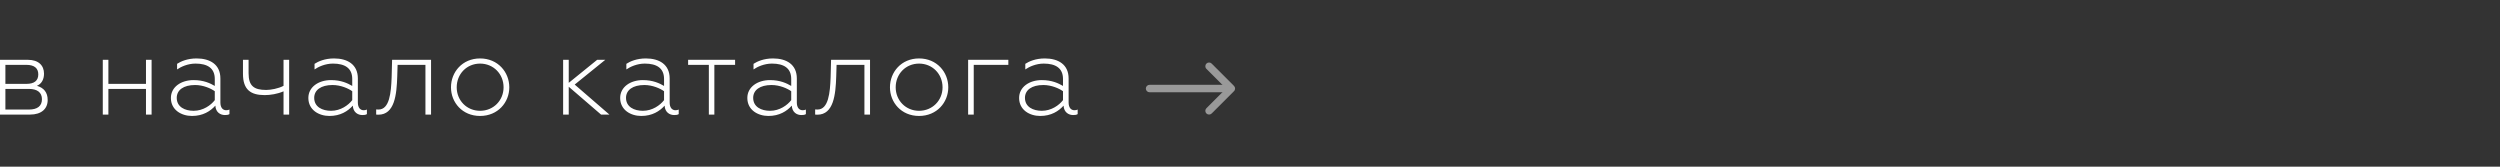 <?xml version="1.0" encoding="UTF-8"?> <svg xmlns="http://www.w3.org/2000/svg" width="240" height="16" viewBox="0 0 240 16" fill="none"><rect x="0" y="0" width="240" height="16" fill="#333333" stroke="none"/> <g clip-path="url(#clip0)"> <path d="M-0.021 11H2.883C3.983 11 4.577 10.439 4.577 9.603C4.577 8.866 4.203 8.426 3.543 8.239C3.983 8.052 4.225 7.634 4.225 7.073C4.225 6.281 3.697 5.742 2.674 5.742H-0.021L-0.021 11ZM0.518 10.516V8.536H2.784C3.576 8.536 4.027 8.877 4.027 9.526C4.027 10.186 3.576 10.516 2.784 10.516H0.518ZM0.518 8.052V6.226H2.531C3.279 6.226 3.675 6.534 3.675 7.139C3.675 7.755 3.279 8.052 2.531 8.052H0.518ZM9.867 11H10.405V8.536H14.014V11H14.553V5.742H14.014V8.052H10.405V5.742H9.867V11ZM18.584 10.637C17.759 10.637 16.967 10.274 16.967 9.394C16.967 8.646 17.616 8.162 18.727 8.162C19.519 8.162 20.245 8.492 20.619 8.756V9.614C20.245 10.098 19.508 10.637 18.584 10.637ZM18.43 11.132C19.486 11.132 20.201 10.67 20.674 10.142C20.707 10.791 21.169 11.044 21.587 11.044C21.752 11.044 21.906 11.033 22.027 10.956V10.516C21.939 10.56 21.84 10.582 21.719 10.582C21.378 10.582 21.158 10.318 21.158 9.845V7.535C21.158 6.182 20.157 5.61 18.87 5.61C17.99 5.61 17.352 5.896 17 6.127V6.666C17.363 6.413 18.023 6.105 18.771 6.105C19.904 6.105 20.619 6.534 20.619 7.579V8.25C20.19 7.997 19.552 7.689 18.584 7.689C17.385 7.689 16.406 8.349 16.406 9.405C16.406 10.549 17.407 11.132 18.43 11.132ZM27.219 11H27.758V5.742H27.219V8.239C26.724 8.503 25.987 8.635 25.558 8.635C24.381 8.635 23.864 8.25 23.864 7.04V5.742H23.325V7.084C23.325 8.613 24.062 9.13 25.415 9.13C25.954 9.13 26.647 9.02 27.219 8.767V11ZM31.78 10.637C30.955 10.637 30.163 10.274 30.163 9.394C30.163 8.646 30.812 8.162 31.923 8.162C32.715 8.162 33.441 8.492 33.815 8.756V9.614C33.441 10.098 32.704 10.637 31.78 10.637ZM31.626 11.132C32.682 11.132 33.397 10.67 33.87 10.142C33.903 10.791 34.365 11.044 34.783 11.044C34.948 11.044 35.102 11.033 35.223 10.956V10.516C35.135 10.56 35.036 10.582 34.915 10.582C34.574 10.582 34.354 10.318 34.354 9.845V7.535C34.354 6.182 33.353 5.61 32.066 5.61C31.186 5.61 30.548 5.896 30.196 6.127V6.666C30.559 6.413 31.219 6.105 31.967 6.105C33.1 6.105 33.815 6.534 33.815 7.579V8.25C33.386 7.997 32.748 7.689 31.78 7.689C30.581 7.689 29.602 8.349 29.602 9.405C29.602 10.549 30.603 11.132 31.626 11.132ZM37.641 5.742L37.597 7.425C37.542 8.899 37.399 10.516 36.332 10.516C36.277 10.516 36.2 10.516 36.112 10.505V11C36.189 11.011 36.244 11.011 36.321 11.011C37.894 11.011 38.081 9.075 38.136 7.326L38.169 6.226H40.842V11H41.381V5.742H37.641ZM46.088 10.637C44.812 10.637 43.844 9.647 43.844 8.382C43.844 7.095 44.812 6.105 46.088 6.105C47.364 6.105 48.343 7.095 48.343 8.382C48.343 9.647 47.364 10.637 46.088 10.637ZM46.088 11.132C47.793 11.132 48.893 9.834 48.893 8.382C48.893 6.919 47.793 5.61 46.088 5.61C44.383 5.61 43.294 6.919 43.294 8.382C43.294 9.834 44.383 11.132 46.088 11.132ZM54.06 11H54.599V8.327L57.701 11H58.504L55.171 8.118L58.108 5.742H57.327L54.599 7.953V5.742H54.06V11ZM61.714 10.637C60.889 10.637 60.097 10.274 60.097 9.394C60.097 8.646 60.746 8.162 61.857 8.162C62.649 8.162 63.375 8.492 63.749 8.756V9.614C63.375 10.098 62.638 10.637 61.714 10.637ZM61.56 11.132C62.616 11.132 63.331 10.67 63.804 10.142C63.837 10.791 64.299 11.044 64.717 11.044C64.882 11.044 65.036 11.033 65.157 10.956V10.516C65.069 10.56 64.97 10.582 64.849 10.582C64.508 10.582 64.288 10.318 64.288 9.845V7.535C64.288 6.182 63.287 5.61 62 5.61C61.12 5.61 60.482 5.896 60.13 6.127V6.666C60.493 6.413 61.153 6.105 61.901 6.105C63.034 6.105 63.749 6.534 63.749 7.579V8.25C63.32 7.997 62.682 7.689 61.714 7.689C60.515 7.689 59.536 8.349 59.536 9.405C59.536 10.549 60.537 11.132 61.56 11.132ZM68.05 11H68.578V6.226H70.569V5.742L66.059 5.742V6.226L68.05 6.226V11ZM73.922 10.637C73.097 10.637 72.305 10.274 72.305 9.394C72.305 8.646 72.954 8.162 74.065 8.162C74.857 8.162 75.583 8.492 75.957 8.756V9.614C75.583 10.098 74.846 10.637 73.922 10.637ZM73.768 11.132C74.824 11.132 75.539 10.67 76.012 10.142C76.045 10.791 76.507 11.044 76.925 11.044C77.09 11.044 77.244 11.033 77.365 10.956V10.516C77.277 10.56 77.178 10.582 77.057 10.582C76.716 10.582 76.496 10.318 76.496 9.845V7.535C76.496 6.182 75.495 5.61 74.208 5.61C73.328 5.61 72.69 5.896 72.338 6.127V6.666C72.701 6.413 73.361 6.105 74.109 6.105C75.242 6.105 75.957 6.534 75.957 7.579V8.25C75.528 7.997 74.89 7.689 73.922 7.689C72.723 7.689 71.744 8.349 71.744 9.405C71.744 10.549 72.745 11.132 73.768 11.132ZM79.783 5.742L79.739 7.425C79.684 8.899 79.541 10.516 78.474 10.516C78.419 10.516 78.342 10.516 78.254 10.505V11C78.331 11.011 78.386 11.011 78.463 11.011C80.036 11.011 80.223 9.075 80.278 7.326L80.311 6.226H82.984V11H83.523V5.742H79.783ZM88.23 10.637C86.954 10.637 85.986 9.647 85.986 8.382C85.986 7.095 86.954 6.105 88.23 6.105C89.506 6.105 90.485 7.095 90.485 8.382C90.485 9.647 89.506 10.637 88.23 10.637ZM88.23 11.132C89.935 11.132 91.035 9.834 91.035 8.382C91.035 6.919 89.935 5.61 88.23 5.61C86.525 5.61 85.436 6.919 85.436 8.382C85.436 9.834 86.525 11.132 88.23 11.132ZM92.94 11H93.479V6.226H96.801V5.742H92.94V11ZM100.013 10.637C99.188 10.637 98.396 10.274 98.396 9.394C98.396 8.646 99.045 8.162 100.156 8.162C100.948 8.162 101.674 8.492 102.048 8.756V9.614C101.674 10.098 100.937 10.637 100.013 10.637ZM99.859 11.132C100.915 11.132 101.63 10.67 102.103 10.142C102.136 10.791 102.598 11.044 103.016 11.044C103.181 11.044 103.335 11.033 103.456 10.956V10.516C103.368 10.56 103.269 10.582 103.148 10.582C102.807 10.582 102.587 10.318 102.587 9.845V7.535C102.587 6.182 101.586 5.61 100.299 5.61C99.419 5.61 98.781 5.896 98.429 6.127V6.666C98.792 6.413 99.452 6.105 100.2 6.105C101.333 6.105 102.048 6.534 102.048 7.579V8.25C101.619 7.997 100.981 7.689 100.013 7.689C98.814 7.689 97.835 8.349 97.835 9.405C97.835 10.549 98.836 11.132 99.859 11.132Z" fill="white"></path> <g opacity="0.5"> <path fill-rule="evenodd" clip-rule="evenodd" d="M115.816 6.105C115.849 6.072 115.888 6.045 115.932 6.027C115.975 6.009 116.022 6 116.069 6C116.115 6 116.162 6.009 116.205 6.027C116.249 6.045 116.288 6.072 116.321 6.105L118.463 8.247C118.496 8.28 118.523 8.319 118.541 8.363C118.559 8.406 118.568 8.452 118.568 8.499C118.568 8.546 118.559 8.593 118.541 8.636C118.523 8.68 118.496 8.719 118.463 8.752L116.321 10.894C116.254 10.961 116.163 10.998 116.069 10.998C115.974 10.998 115.883 10.961 115.816 10.894C115.749 10.827 115.711 10.736 115.711 10.641C115.711 10.546 115.749 10.455 115.816 10.388L117.706 8.499L115.816 6.61C115.783 6.577 115.756 6.538 115.738 6.494C115.72 6.451 115.711 6.405 115.711 6.358C115.711 6.311 115.72 6.264 115.738 6.221C115.756 6.177 115.783 6.138 115.816 6.105V6.105Z" fill="white"></path> <path fill-rule="evenodd" clip-rule="evenodd" d="M110 8.5C110 8.405 110.038 8.314 110.105 8.247C110.171 8.18 110.262 8.143 110.357 8.143H117.853C117.948 8.143 118.039 8.18 118.105 8.247C118.172 8.314 118.21 8.405 118.21 8.5C118.21 8.594 118.172 8.685 118.105 8.752C118.039 8.819 117.948 8.856 117.853 8.856H110.357C110.262 8.856 110.171 8.819 110.105 8.752C110.038 8.685 110 8.594 110 8.5Z" fill="white"></path> </g> </g> <defs> <clipPath id="clip0"> <rect width="240" height="16" fill="white"></rect> </clipPath> </defs> </svg> 